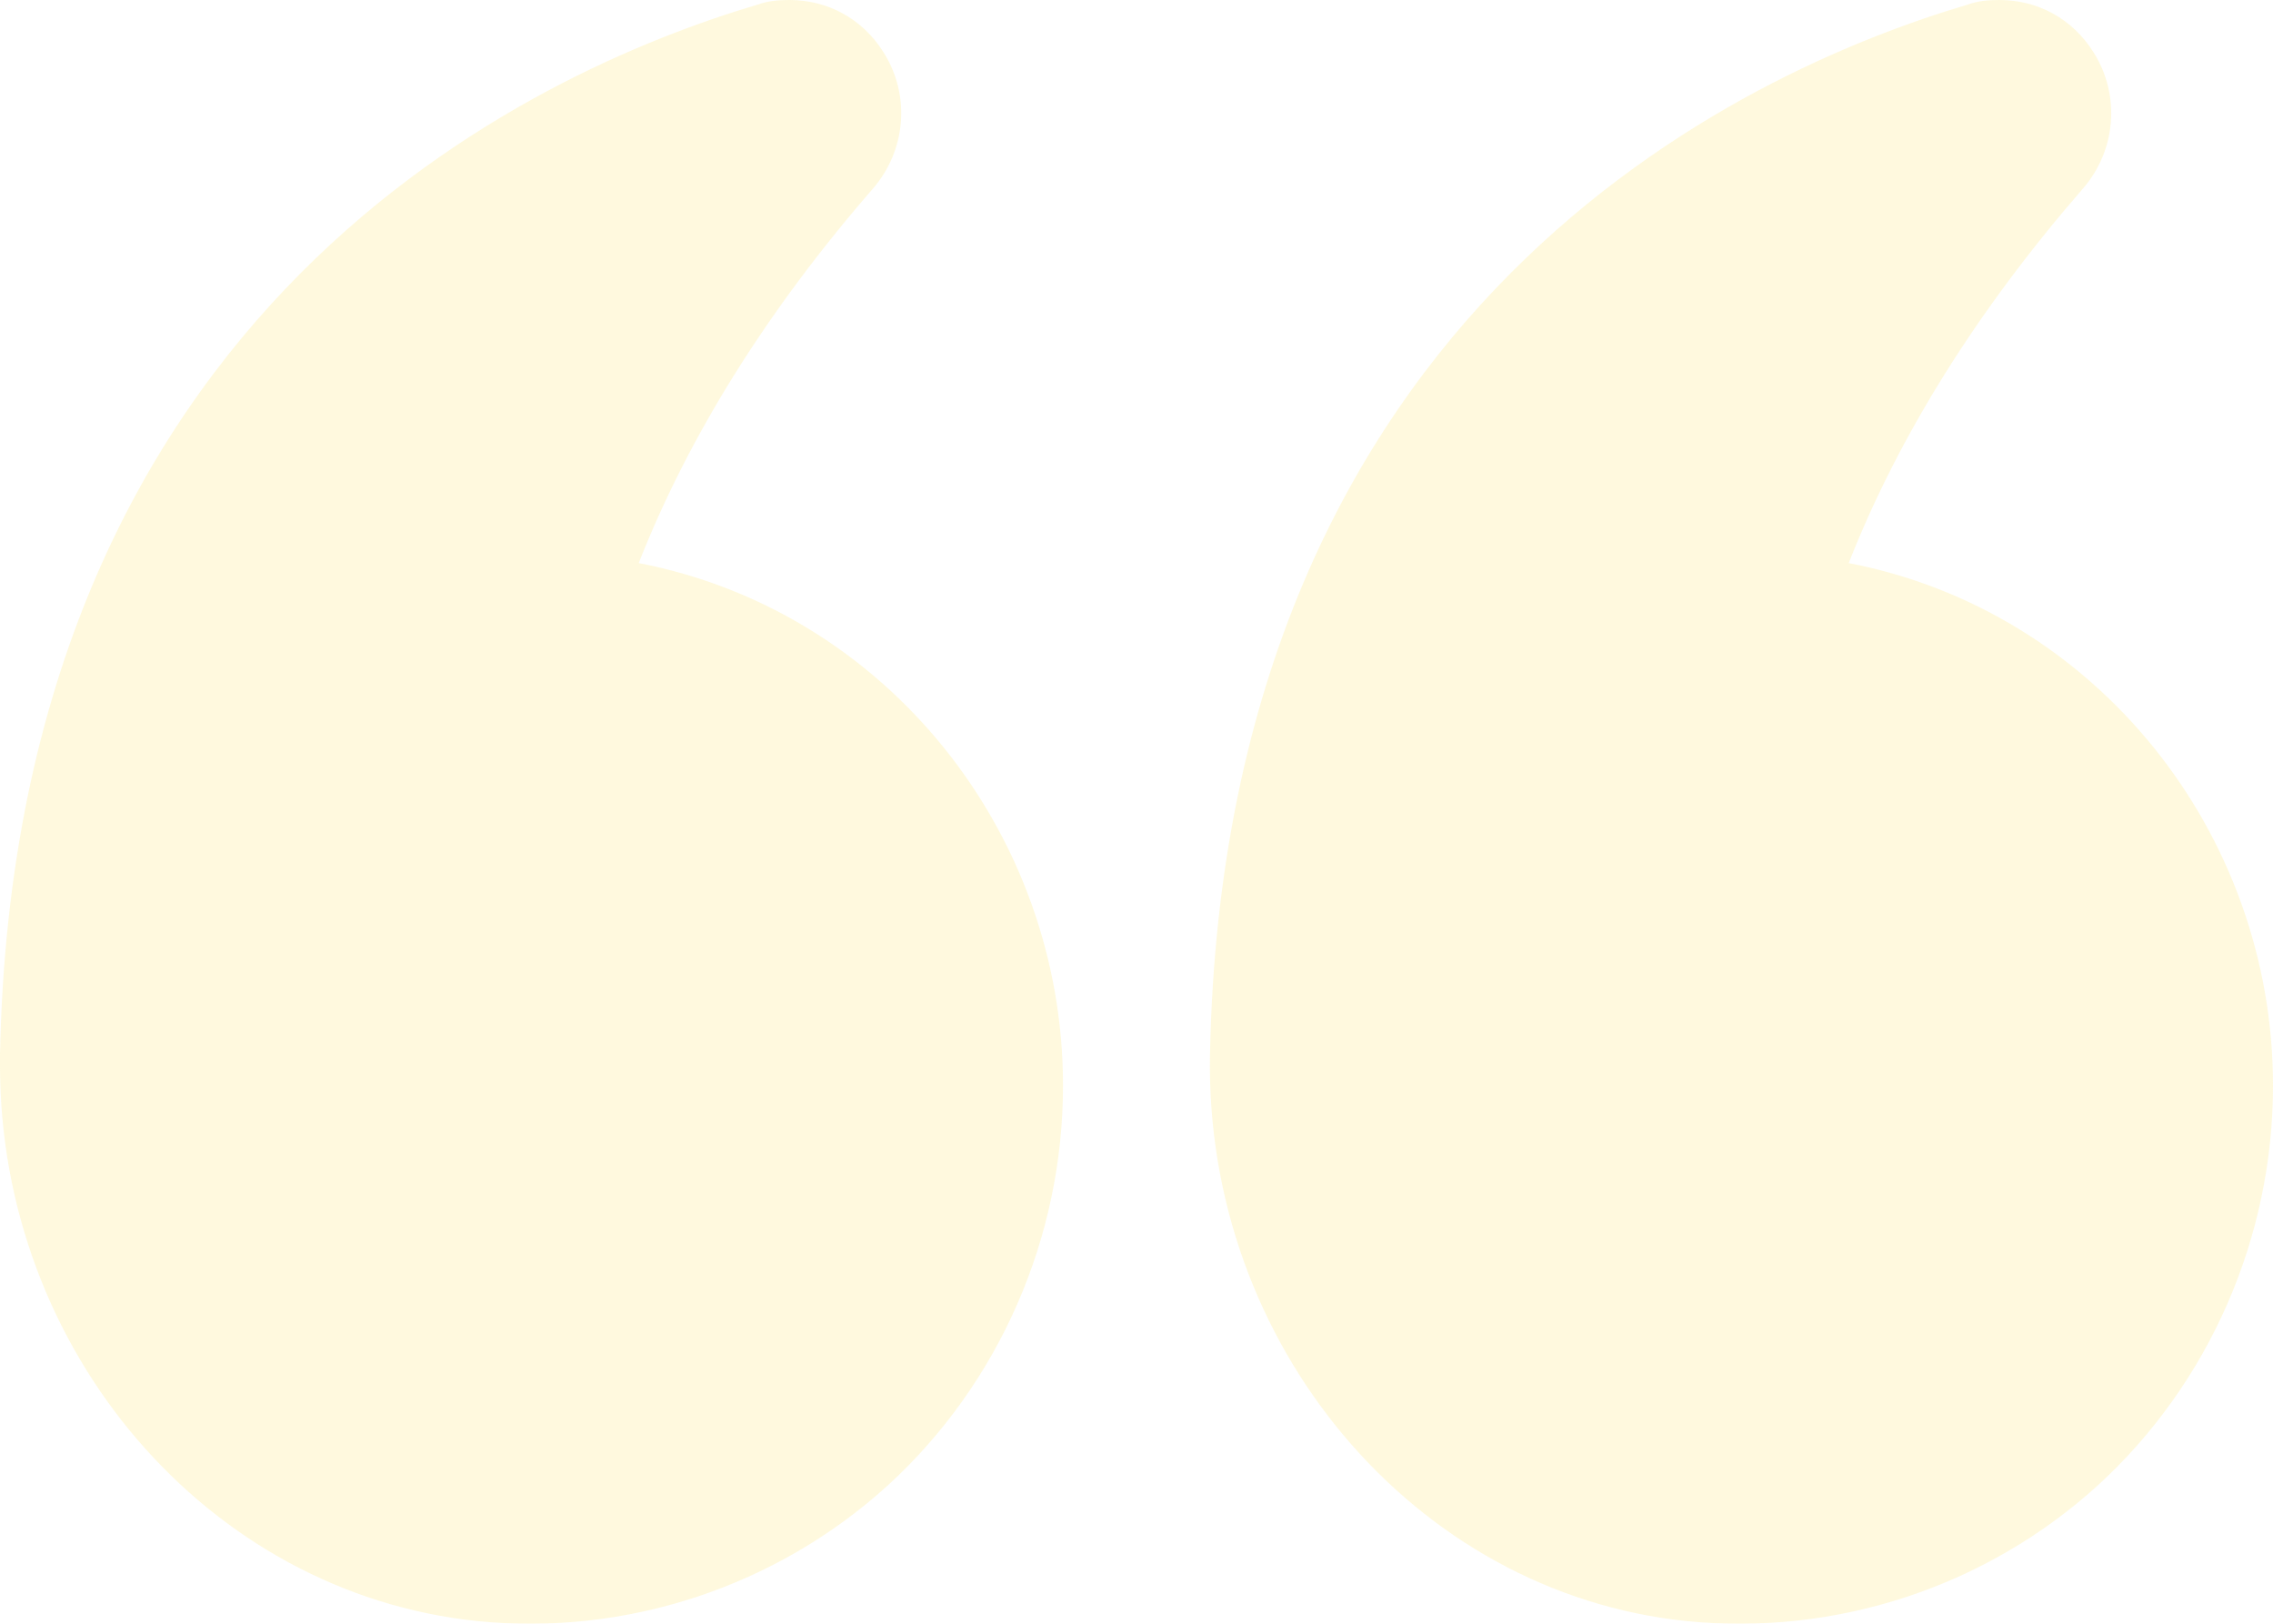 <svg width="84" height="60" viewBox="0 0 84 60" fill="none" xmlns="http://www.w3.org/2000/svg">
<g opacity="0.15">
<path d="M68.32 20.807C70.168 16.102 73.08 11.453 76.972 6.973C78.204 5.556 78.372 3.515 77.364 1.928C76.58 0.68 75.292 3.05342e-06 73.892 2.93103e-06C73.5 2.89676e-06 73.108 0.028 72.716 0.17C64.484 2.608 45.248 11.254 44.716 38.978C44.52 49.666 52.248 58.85 62.3 59.899C67.872 60.466 73.416 58.624 77.532 54.882C81.648 51.111 84 45.725 84 40.112C84 30.758 77.448 22.565 68.32 20.807Z" fill="#FED91F"/>
<path d="M17.612 59.899C23.156 60.466 28.7 58.624 32.816 54.882C36.932 51.111 39.284 45.725 39.284 40.112C39.284 30.758 32.732 22.565 23.604 20.807C25.452 16.102 28.364 11.453 32.256 6.974C33.488 5.556 33.656 3.515 32.648 1.928C31.864 0.68 30.576 2.97563e-05 29.176 2.96339e-05C28.784 2.95996e-05 28.392 0.028 28 0.17C19.768 2.608 0.532 11.254 8.19464e-05 38.978L8.19117e-05 39.375C8.09923e-05 49.892 7.644 58.85 17.612 59.899Z" fill="#FED91F"/>
</g>
</svg>
